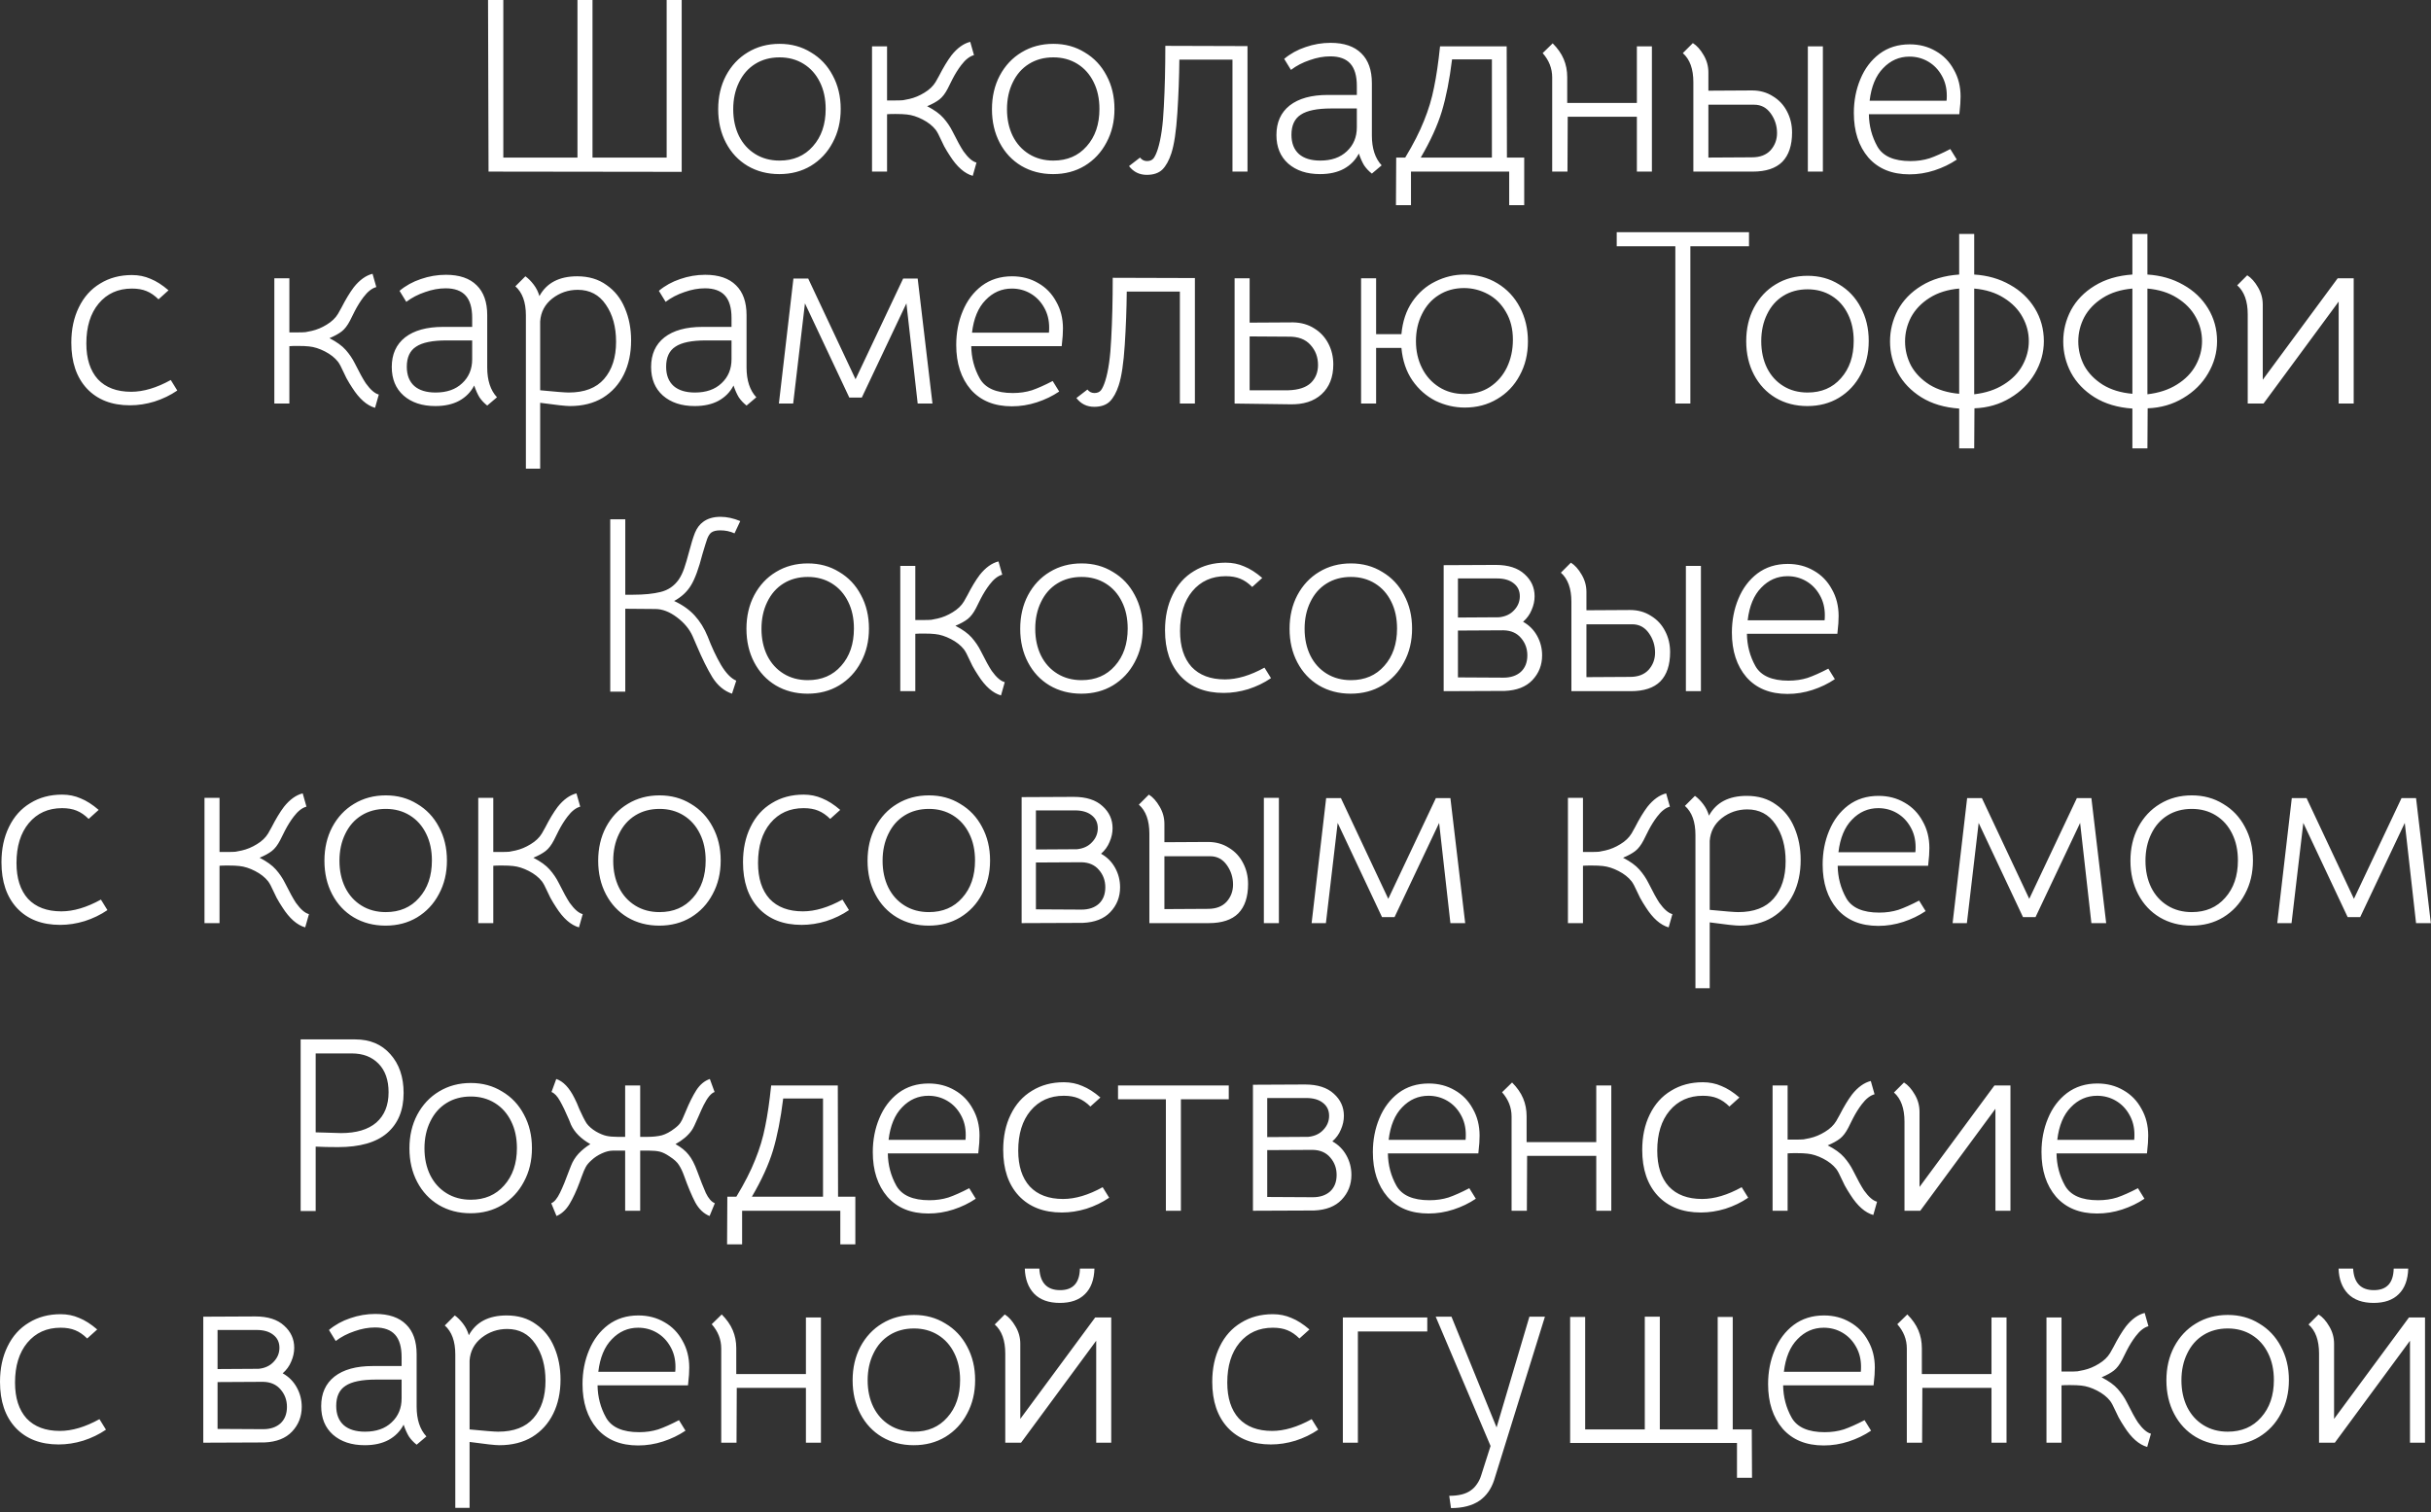 <?xml version="1.0" encoding="UTF-8"?> <svg xmlns="http://www.w3.org/2000/svg" width="262" height="163" viewBox="0 0 262 163" fill="none"><rect x="0" y="0" width="262" height="163" fill="#333333" stroke="none"/><path d="M52.652 18.495L52.598 0H54.245V16.983H62.237V0H63.857V16.983H71.849V0H73.469V18.522L52.652 18.495ZM83.991 18.765C82.713 18.765 81.57 18.468 80.562 17.874C79.572 17.28 78.798 16.452 78.24 15.39C77.682 14.328 77.403 13.122 77.403 11.772C77.403 10.422 77.682 9.216 78.24 8.154C78.816 7.074 79.599 6.237 80.589 5.643C81.597 5.031 82.74 4.725 84.018 4.725C85.278 4.725 86.403 5.031 87.393 5.643C88.401 6.237 89.184 7.065 89.742 8.127C90.318 9.189 90.606 10.395 90.606 11.745C90.606 13.095 90.318 14.301 89.742 15.363C89.184 16.425 88.401 17.262 87.393 17.874C86.403 18.468 85.269 18.765 83.991 18.765ZM84.018 17.307C85.512 17.307 86.709 16.794 87.609 15.768C88.527 14.742 88.986 13.401 88.986 11.745C88.986 10.647 88.779 9.684 88.365 8.856C87.951 8.01 87.366 7.353 86.61 6.885C85.854 6.417 84.99 6.183 84.018 6.183C83.028 6.183 82.155 6.417 81.399 6.885C80.643 7.353 80.058 8.019 79.644 8.883C79.23 9.729 79.023 10.692 79.023 11.772C79.023 12.852 79.23 13.815 79.644 14.661C80.058 15.489 80.643 16.137 81.399 16.605C82.155 17.073 83.028 17.307 84.018 17.307ZM95.602 4.995V10.827C95.764 10.827 96.043 10.827 96.439 10.827C96.835 10.827 97.132 10.818 97.33 10.8C97.546 10.764 97.771 10.719 98.005 10.665C98.563 10.539 99.103 10.314 99.625 9.99C100.165 9.666 100.57 9.279 100.84 8.829L101.218 8.154C101.668 7.272 102.109 6.543 102.541 5.967C103.171 5.175 103.846 4.689 104.566 4.509L104.971 5.94C104.503 6.066 104.044 6.426 103.594 7.02C103.252 7.47 102.937 7.974 102.649 8.532C102.379 9.09 102.208 9.432 102.136 9.558C101.866 10.08 101.569 10.467 101.245 10.719C100.921 10.971 100.48 11.214 99.922 11.448C100.696 11.844 101.281 12.267 101.677 12.717C102.073 13.167 102.397 13.644 102.649 14.148C103.153 15.156 103.549 15.876 103.837 16.308C104.341 17.01 104.809 17.415 105.241 17.523L104.836 18.954C103.954 18.702 103.135 17.982 102.379 16.794C102.163 16.47 101.956 16.128 101.758 15.768C101.578 15.39 101.461 15.147 101.407 15.039C101.191 14.553 101.002 14.202 100.84 13.986C100.498 13.554 100.03 13.185 99.436 12.879C98.842 12.573 98.275 12.393 97.735 12.339C97.447 12.303 97.033 12.285 96.493 12.285C96.079 12.285 95.782 12.294 95.602 12.312V18.495H93.982V4.995H95.602ZM113.496 18.765C112.218 18.765 111.075 18.468 110.067 17.874C109.077 17.28 108.303 16.452 107.745 15.39C107.187 14.328 106.908 13.122 106.908 11.772C106.908 10.422 107.187 9.216 107.745 8.154C108.321 7.074 109.104 6.237 110.094 5.643C111.102 5.031 112.245 4.725 113.523 4.725C114.783 4.725 115.908 5.031 116.898 5.643C117.906 6.237 118.689 7.065 119.247 8.127C119.823 9.189 120.111 10.395 120.111 11.745C120.111 13.095 119.823 14.301 119.247 15.363C118.689 16.425 117.906 17.262 116.898 17.874C115.908 18.468 114.774 18.765 113.496 18.765ZM113.523 17.307C115.017 17.307 116.214 16.794 117.114 15.768C118.032 14.742 118.491 13.401 118.491 11.745C118.491 10.647 118.284 9.684 117.87 8.856C117.456 8.01 116.871 7.353 116.115 6.885C115.359 6.417 114.495 6.183 113.523 6.183C112.533 6.183 111.66 6.417 110.904 6.885C110.148 7.353 109.563 8.019 109.149 8.883C108.735 9.729 108.528 10.692 108.528 11.772C108.528 12.852 108.735 13.815 109.149 14.661C109.563 15.489 110.148 16.137 110.904 16.605C111.66 17.073 112.533 17.307 113.523 17.307ZM123.595 18.846C122.803 18.846 122.164 18.531 121.678 17.901L122.866 16.983C123.064 17.235 123.316 17.361 123.622 17.361C123.928 17.361 124.162 17.262 124.324 17.064C124.486 16.848 124.639 16.515 124.783 16.065C125.125 14.985 125.341 13.464 125.431 11.502C125.539 9.54 125.593 7.353 125.593 4.941L134.449 4.968V18.495H132.829V6.426H127.105C127.087 8.298 127.015 10.215 126.889 12.177C126.763 14.139 126.547 15.588 126.241 16.524C125.989 17.298 125.665 17.883 125.269 18.279C124.873 18.657 124.315 18.846 123.595 18.846ZM147.853 18.711C147.511 18.441 147.232 18.144 147.016 17.82C146.818 17.496 146.629 17.073 146.449 16.551C146.089 17.253 145.549 17.802 144.829 18.198C144.127 18.576 143.272 18.765 142.264 18.765C140.842 18.765 139.699 18.387 138.835 17.631C137.989 16.875 137.566 15.849 137.566 14.553C137.566 13.185 138.043 12.123 138.997 11.367C139.969 10.611 141.337 10.233 143.101 10.233H146.233V9.261C146.233 8.181 145.999 7.38 145.531 6.858C145.063 6.336 144.343 6.075 143.371 6.075C142.651 6.075 141.913 6.21 141.157 6.48C140.401 6.732 139.726 7.083 139.132 7.533L138.403 6.345C139.069 5.787 139.834 5.364 140.698 5.076C141.58 4.77 142.48 4.617 143.398 4.617C144.856 4.617 145.963 4.995 146.719 5.751C147.475 6.489 147.853 7.56 147.853 8.964V14.607C147.853 15.993 148.204 17.064 148.906 17.82L147.853 18.711ZM142.291 17.307C143.497 17.307 144.451 16.974 145.153 16.308C145.873 15.642 146.233 14.778 146.233 13.716V11.691H143.479C141.949 11.691 140.851 11.916 140.185 12.366C139.519 12.798 139.186 13.518 139.186 14.526C139.186 15.426 139.456 16.119 139.996 16.605C140.536 17.073 141.301 17.307 142.291 17.307ZM162.652 22.113V18.495H152.068V22.113H150.448L150.475 16.983H151.447C152.329 15.525 153.004 14.202 153.472 13.014C153.958 11.826 154.318 10.629 154.552 9.423C154.804 8.217 155.02 6.741 155.2 4.995H162.382L162.409 16.983H164.272V22.113H162.652ZM156.496 6.399C156.226 8.595 155.857 10.467 155.389 12.015C154.921 13.545 154.165 15.201 153.121 16.983H160.789V6.399H156.496ZM178.033 18.495H176.413V12.582H168.961L168.934 18.495H167.287V8.343C167.287 7.371 166.945 6.498 166.261 5.724L167.341 4.671C167.881 5.211 168.277 5.778 168.529 6.372C168.781 6.966 168.907 7.614 168.907 8.316V11.097H176.413V4.995H178.033V18.495ZM182.501 8.856C182.501 7.434 182.123 6.39 181.367 5.724L182.447 4.644C182.879 4.914 183.266 5.346 183.608 5.94C183.95 6.516 184.121 7.137 184.121 7.803V9.774L188.819 9.747C189.665 9.747 190.412 9.954 191.06 10.368C191.726 10.764 192.239 11.313 192.599 12.015C192.959 12.699 193.139 13.455 193.139 14.283C193.139 15.669 192.788 16.722 192.086 17.442C191.384 18.144 190.322 18.495 188.9 18.495H182.501V8.856ZM194.84 4.995H196.46V18.495H194.84V4.995ZM188.819 16.956C189.683 16.956 190.349 16.704 190.817 16.2C191.285 15.678 191.519 15.057 191.519 14.337C191.519 13.563 191.294 12.861 190.844 12.231C190.394 11.601 189.8 11.286 189.062 11.286H184.121V16.983L188.819 16.956ZM201.418 12.312C201.436 13.572 201.742 14.733 202.336 15.795C202.93 16.839 204.118 17.361 205.9 17.361C206.638 17.361 207.322 17.262 207.952 17.064C208.582 16.848 209.329 16.515 210.193 16.065L210.895 17.199C210.175 17.685 209.374 18.072 208.492 18.36C207.61 18.648 206.71 18.792 205.792 18.792C203.902 18.792 202.426 18.189 201.364 16.983C200.32 15.759 199.798 14.157 199.798 12.177C199.798 10.863 200.032 9.648 200.5 8.532C200.968 7.398 201.652 6.489 202.552 5.805C203.47 5.121 204.559 4.779 205.819 4.779C206.863 4.779 207.799 5.022 208.627 5.508C209.455 5.976 210.103 6.642 210.571 7.506C211.057 8.352 211.3 9.315 211.3 10.395C211.3 10.683 211.291 10.944 211.273 11.178C211.255 11.394 211.237 11.583 211.219 11.745L211.165 12.312H201.418ZM209.788 10.854C209.806 10.728 209.815 10.548 209.815 10.314C209.815 9.504 209.635 8.784 209.275 8.154C208.915 7.506 208.429 7.002 207.817 6.642C207.205 6.282 206.53 6.102 205.792 6.102C204.694 6.102 203.749 6.516 202.957 7.344C202.165 8.154 201.679 9.324 201.499 10.854H209.788ZM14.004 43.684C12.042 43.684 10.494 43.081 9.36 41.875C8.244 40.669 7.686 39.022 7.686 36.934C7.686 35.494 7.956 34.225 8.496 33.127C9.036 32.011 9.801 31.156 10.791 30.562C11.781 29.95 12.924 29.644 14.22 29.644C14.94 29.644 15.606 29.779 16.218 30.049C16.848 30.301 17.496 30.715 18.162 31.291L17.082 32.263C16.668 31.849 16.236 31.552 15.786 31.372C15.354 31.192 14.832 31.102 14.22 31.102C12.726 31.102 11.529 31.642 10.629 32.722C9.747 33.784 9.306 35.215 9.306 37.015C9.306 38.671 9.72 39.958 10.548 40.876C11.394 41.776 12.591 42.226 14.139 42.226C15.453 42.226 16.875 41.803 18.405 40.957L19.107 42.091C18.369 42.595 17.55 42.991 16.65 43.279C15.768 43.549 14.886 43.684 14.004 43.684ZM31.187 29.995V35.827C31.349 35.827 31.628 35.827 32.024 35.827C32.42 35.827 32.717 35.818 32.915 35.8C33.131 35.764 33.356 35.719 33.59 35.665C34.148 35.539 34.688 35.314 35.21 34.99C35.75 34.666 36.155 34.279 36.425 33.829L36.803 33.154C37.253 32.272 37.694 31.543 38.126 30.967C38.756 30.175 39.431 29.689 40.151 29.509L40.556 30.94C40.088 31.066 39.629 31.426 39.179 32.02C38.837 32.47 38.522 32.974 38.234 33.532C37.964 34.09 37.793 34.432 37.721 34.558C37.451 35.08 37.154 35.467 36.83 35.719C36.506 35.971 36.065 36.214 35.507 36.448C36.281 36.844 36.866 37.267 37.262 37.717C37.658 38.167 37.982 38.644 38.234 39.148C38.738 40.156 39.134 40.876 39.422 41.308C39.926 42.01 40.394 42.415 40.826 42.523L40.421 43.954C39.539 43.702 38.72 42.982 37.964 41.794C37.748 41.47 37.541 41.128 37.343 40.768C37.163 40.39 37.046 40.147 36.992 40.039C36.776 39.553 36.587 39.202 36.425 38.986C36.083 38.554 35.615 38.185 35.021 37.879C34.427 37.573 33.86 37.393 33.32 37.339C33.032 37.303 32.618 37.285 32.078 37.285C31.664 37.285 31.367 37.294 31.187 37.312V43.495H29.567V29.995H31.187ZM52.51 43.711C52.167 43.441 51.889 43.144 51.672 42.82C51.474 42.496 51.285 42.073 51.105 41.551C50.745 42.253 50.206 42.802 49.486 43.198C48.783 43.576 47.928 43.765 46.92 43.765C45.498 43.765 44.355 43.387 43.492 42.631C42.645 41.875 42.222 40.849 42.222 39.553C42.222 38.185 42.7 37.123 43.654 36.367C44.626 35.611 45.993 35.233 47.758 35.233H50.889V34.261C50.889 33.181 50.656 32.38 50.188 31.858C49.719 31.336 48.999 31.075 48.028 31.075C47.307 31.075 46.569 31.21 45.813 31.48C45.057 31.732 44.383 32.083 43.788 32.533L43.059 31.345C43.725 30.787 44.49 30.364 45.355 30.076C46.236 29.77 47.136 29.617 48.054 29.617C49.513 29.617 50.62 29.995 51.376 30.751C52.132 31.489 52.51 32.56 52.51 33.964V39.607C52.51 40.993 52.861 42.064 53.562 42.82L52.51 43.711ZM46.947 42.307C48.154 42.307 49.108 41.974 49.809 41.308C50.529 40.642 50.889 39.778 50.889 38.716V36.691H48.136C46.605 36.691 45.508 36.916 44.842 37.366C44.175 37.798 43.843 38.518 43.843 39.526C43.843 40.426 44.112 41.119 44.653 41.605C45.193 42.073 45.958 42.307 46.947 42.307ZM62.212 29.779C63.454 29.779 64.507 30.094 65.371 30.724C66.253 31.336 66.91 32.164 67.342 33.208C67.792 34.252 68.017 35.413 68.017 36.691C68.017 38.077 67.756 39.301 67.234 40.363C66.712 41.425 65.956 42.262 64.966 42.874C63.976 43.468 62.797 43.765 61.429 43.765C60.979 43.765 59.908 43.648 58.216 43.414V50.515H56.677V33.991C56.677 32.569 56.299 31.525 55.543 30.859L56.623 29.779C56.929 29.995 57.226 30.292 57.514 30.67C57.802 31.048 58.009 31.462 58.135 31.912C58.909 30.49 60.268 29.779 62.212 29.779ZM61.294 42.307C62.986 42.307 64.255 41.821 65.101 40.849C65.965 39.859 66.397 38.518 66.397 36.826C66.397 35.224 66.028 33.892 65.29 32.83C64.57 31.768 63.562 31.237 62.266 31.237C61.24 31.237 60.322 31.552 59.512 32.182C58.72 32.812 58.288 33.631 58.216 34.639V42.064C59.872 42.226 60.898 42.307 61.294 42.307ZM80.459 43.711C80.117 43.441 79.838 43.144 79.622 42.82C79.424 42.496 79.235 42.073 79.055 41.551C78.695 42.253 78.155 42.802 77.435 43.198C76.733 43.576 75.878 43.765 74.87 43.765C73.448 43.765 72.305 43.387 71.441 42.631C70.595 41.875 70.172 40.849 70.172 39.553C70.172 38.185 70.649 37.123 71.603 36.367C72.575 35.611 73.943 35.233 75.707 35.233H78.839V34.261C78.839 33.181 78.605 32.38 78.137 31.858C77.669 31.336 76.949 31.075 75.977 31.075C75.257 31.075 74.519 31.21 73.763 31.48C73.007 31.732 72.332 32.083 71.738 32.533L71.009 31.345C71.675 30.787 72.44 30.364 73.304 30.076C74.186 29.77 75.086 29.617 76.004 29.617C77.462 29.617 78.569 29.995 79.325 30.751C80.081 31.489 80.459 32.56 80.459 33.964V39.607C80.459 40.993 80.81 42.064 81.512 42.82L80.459 43.711ZM74.897 42.307C76.103 42.307 77.057 41.974 77.759 41.308C78.479 40.642 78.839 39.778 78.839 38.716V36.691H76.085C74.555 36.691 73.457 36.916 72.791 37.366C72.125 37.798 71.792 38.518 71.792 39.526C71.792 40.426 72.062 41.119 72.602 41.605C73.142 42.073 73.907 42.307 74.897 42.307ZM85.511 30.022H87.104L92.207 40.876L97.337 30.022H98.903L100.496 43.495H98.903L97.688 32.695L92.882 42.847H91.532L86.753 32.695L85.484 43.495H83.945L85.511 30.022ZM104.677 37.312C104.695 38.572 105.001 39.733 105.595 40.795C106.189 41.839 107.377 42.361 109.159 42.361C109.897 42.361 110.581 42.262 111.211 42.064C111.841 41.848 112.588 41.515 113.452 41.065L114.154 42.199C113.434 42.685 112.633 43.072 111.751 43.36C110.869 43.648 109.969 43.792 109.051 43.792C107.161 43.792 105.685 43.189 104.623 41.983C103.579 40.759 103.057 39.157 103.057 37.177C103.057 35.863 103.291 34.648 103.759 33.532C104.227 32.398 104.911 31.489 105.811 30.805C106.729 30.121 107.818 29.779 109.078 29.779C110.122 29.779 111.058 30.022 111.886 30.508C112.714 30.976 113.362 31.642 113.83 32.506C114.316 33.352 114.559 34.315 114.559 35.395C114.559 35.683 114.55 35.944 114.532 36.178C114.514 36.394 114.496 36.583 114.478 36.745L114.424 37.312H104.677ZM113.047 35.854C113.065 35.728 113.074 35.548 113.074 35.314C113.074 34.504 112.894 33.784 112.534 33.154C112.174 32.506 111.688 32.002 111.076 31.642C110.464 31.282 109.789 31.102 109.051 31.102C107.953 31.102 107.008 31.516 106.216 32.344C105.424 33.154 104.938 34.324 104.758 35.854H113.047ZM117.926 43.846C117.134 43.846 116.495 43.531 116.009 42.901L117.197 41.983C117.395 42.235 117.647 42.361 117.953 42.361C118.259 42.361 118.493 42.262 118.655 42.064C118.817 41.848 118.97 41.515 119.114 41.065C119.456 39.985 119.672 38.464 119.762 36.502C119.87 34.54 119.924 32.353 119.924 29.941L128.78 29.968V43.495H127.16V31.426H121.436C121.418 33.298 121.346 35.215 121.22 37.177C121.094 39.139 120.878 40.588 120.572 41.524C120.32 42.298 119.996 42.883 119.6 43.279C119.204 43.657 118.646 43.846 117.926 43.846ZM134.678 29.995V34.774L139.376 34.747C140.24 34.765 140.996 34.981 141.644 35.395C142.292 35.791 142.796 36.331 143.156 37.015C143.516 37.699 143.696 38.455 143.696 39.283C143.696 40.651 143.273 41.722 142.427 42.496C141.599 43.252 140.465 43.612 139.025 43.576L133.058 43.495V29.995H134.678ZM138.863 42.064C139.943 42.028 140.744 41.767 141.266 41.281C141.788 40.777 142.049 40.129 142.049 39.337C142.049 38.491 141.779 37.771 141.239 37.177C140.699 36.565 139.907 36.268 138.863 36.286L134.678 36.259V42.064H138.863ZM157.868 43.927C156.77 43.927 155.717 43.684 154.709 43.198C153.719 42.694 152.891 41.965 152.225 41.011C151.559 40.039 151.163 38.869 151.037 37.501H148.31V43.495H146.69V29.995H148.31V36.016H151.037C151.163 34.648 151.55 33.487 152.198 32.533C152.864 31.561 153.692 30.832 154.682 30.346C155.69 29.842 156.743 29.59 157.841 29.59C159.155 29.59 160.334 29.905 161.378 30.535C162.422 31.165 163.232 32.029 163.808 33.127C164.384 34.225 164.672 35.449 164.672 36.799C164.672 38.167 164.375 39.391 163.781 40.471C163.205 41.551 162.395 42.397 161.351 43.009C160.325 43.621 159.164 43.927 157.868 43.927ZM157.841 42.469C158.885 42.469 159.794 42.217 160.568 41.713C161.36 41.191 161.972 40.489 162.404 39.607C162.836 38.707 163.052 37.708 163.052 36.61C163.052 35.458 162.8 34.459 162.296 33.613C161.81 32.767 161.162 32.128 160.352 31.696C159.542 31.264 158.687 31.048 157.787 31.048C156.761 31.048 155.852 31.3 155.06 31.804C154.286 32.29 153.683 32.974 153.251 33.856C152.819 34.72 152.603 35.692 152.603 36.772C152.603 37.834 152.819 38.797 153.251 39.661C153.683 40.525 154.295 41.209 155.087 41.713C155.879 42.217 156.797 42.469 157.841 42.469ZM180.559 26.539H174.241V25.027H188.497V26.539H182.179V43.495H180.559V26.539ZM194.786 43.765C193.508 43.765 192.365 43.468 191.357 42.874C190.367 42.28 189.593 41.452 189.035 40.39C188.477 39.328 188.198 38.122 188.198 36.772C188.198 35.422 188.477 34.216 189.035 33.154C189.611 32.074 190.394 31.237 191.384 30.643C192.392 30.031 193.535 29.725 194.813 29.725C196.073 29.725 197.198 30.031 198.188 30.643C199.196 31.237 199.979 32.065 200.537 33.127C201.113 34.189 201.401 35.395 201.401 36.745C201.401 38.095 201.113 39.301 200.537 40.363C199.979 41.425 199.196 42.262 198.188 42.874C197.198 43.468 196.064 43.765 194.786 43.765ZM194.813 42.307C196.307 42.307 197.504 41.794 198.404 40.768C199.322 39.742 199.781 38.401 199.781 36.745C199.781 35.647 199.574 34.684 199.16 33.856C198.746 33.01 198.161 32.353 197.405 31.885C196.649 31.417 195.785 31.183 194.813 31.183C193.823 31.183 192.95 31.417 192.194 31.885C191.438 32.353 190.853 33.019 190.439 33.883C190.025 34.729 189.818 35.692 189.818 36.772C189.818 37.852 190.025 38.815 190.439 39.661C190.853 40.489 191.438 41.137 192.194 41.605C192.95 42.073 193.823 42.307 194.813 42.307ZM211.149 44.035C209.565 43.927 208.206 43.522 207.072 42.82C205.956 42.118 205.11 41.236 204.534 40.174C203.976 39.112 203.697 37.987 203.697 36.799C203.697 35.611 203.976 34.486 204.534 33.424C205.11 32.362 205.956 31.489 207.072 30.805C208.206 30.103 209.565 29.698 211.149 29.59V25.216H212.769V29.59C214.209 29.68 215.496 30.049 216.63 30.697C217.764 31.327 218.655 32.173 219.303 33.235C219.951 34.297 220.275 35.476 220.275 36.772C220.275 37.996 219.951 39.157 219.303 40.255C218.673 41.335 217.782 42.217 216.63 42.901C215.496 43.585 214.218 43.954 212.796 44.008L212.769 48.328H211.149V44.035ZM211.149 31.102C209.907 31.21 208.845 31.543 207.963 32.101C207.081 32.659 206.415 33.352 205.965 34.18C205.533 35.008 205.317 35.881 205.317 36.799C205.317 37.717 205.533 38.59 205.965 39.418C206.415 40.228 207.081 40.912 207.963 41.47C208.845 42.01 209.907 42.334 211.149 42.442V31.102ZM212.769 42.496C214.011 42.352 215.073 42.001 215.955 41.443C216.855 40.885 217.53 40.192 217.98 39.364C218.43 38.536 218.655 37.672 218.655 36.772C218.655 35.854 218.43 34.99 217.98 34.18C217.53 33.352 216.855 32.659 215.955 32.101C215.073 31.543 214.011 31.21 212.769 31.102V42.496ZM229.817 44.035C228.233 43.927 226.874 43.522 225.74 42.82C224.624 42.118 223.778 41.236 223.202 40.174C222.644 39.112 222.365 37.987 222.365 36.799C222.365 35.611 222.644 34.486 223.202 33.424C223.778 32.362 224.624 31.489 225.74 30.805C226.874 30.103 228.233 29.698 229.817 29.59V25.216H231.437V29.59C232.877 29.68 234.164 30.049 235.298 30.697C236.432 31.327 237.323 32.173 237.971 33.235C238.619 34.297 238.943 35.476 238.943 36.772C238.943 37.996 238.619 39.157 237.971 40.255C237.341 41.335 236.45 42.217 235.298 42.901C234.164 43.585 232.886 43.954 231.464 44.008L231.437 48.328H229.817V44.035ZM229.817 31.102C228.575 31.21 227.513 31.543 226.631 32.101C225.749 32.659 225.083 33.352 224.633 34.18C224.201 35.008 223.985 35.881 223.985 36.799C223.985 37.717 224.201 38.59 224.633 39.418C225.083 40.228 225.749 40.912 226.631 41.47C227.513 42.01 228.575 42.334 229.817 42.442V31.102ZM231.437 42.496C232.679 42.352 233.741 42.001 234.623 41.443C235.523 40.885 236.198 40.192 236.648 39.364C237.098 38.536 237.323 37.672 237.323 36.772C237.323 35.854 237.098 34.99 236.648 34.18C236.198 33.352 235.523 32.659 234.623 32.101C233.741 31.543 232.679 31.21 231.437 31.102V42.496ZM251.941 29.995H253.669V43.495H252.049V32.506L243.949 43.495H242.248V33.883C242.248 32.461 241.87 31.417 241.114 30.751L242.194 29.671C242.626 29.941 243.013 30.373 243.355 30.967C243.697 31.543 243.868 32.164 243.868 32.83V40.93L251.941 29.995ZM67.389 55.973V64.1H68.226C69.414 64.1 70.404 64.001 71.196 63.803C72.006 63.605 72.654 63.164 73.14 62.48C73.374 62.138 73.572 61.733 73.734 61.265C73.896 60.797 74.067 60.221 74.247 59.537C74.481 58.637 74.697 57.935 74.895 57.431C75.111 56.909 75.408 56.513 75.786 56.243C76.272 55.883 76.893 55.703 77.649 55.703C78.333 55.703 79.044 55.856 79.782 56.162L79.161 57.485C78.693 57.269 78.18 57.161 77.622 57.161C77.19 57.161 76.866 57.242 76.65 57.404C76.488 57.53 76.344 57.755 76.218 58.079C76.11 58.385 75.939 58.934 75.705 59.726C75.309 61.274 74.895 62.399 74.463 63.101C74.049 63.785 73.446 64.343 72.654 64.775C73.554 65.189 74.292 65.711 74.868 66.341C75.444 66.971 75.912 67.727 76.272 68.609C76.704 69.743 77.181 70.76 77.703 71.66C78.243 72.56 78.792 73.127 79.35 73.361L78.891 74.765C78.045 74.477 77.343 73.892 76.785 73.01C76.245 72.128 75.678 70.985 75.084 69.581L74.652 68.582C74.31 67.808 73.743 67.124 72.951 66.53C72.159 65.936 71.385 65.639 70.629 65.639L67.389 65.612V74.549H65.769V55.973H67.389ZM87.036 74.765C85.758 74.765 84.615 74.468 83.607 73.874C82.617 73.28 81.843 72.452 81.285 71.39C80.727 70.328 80.448 69.122 80.448 67.772C80.448 66.422 80.727 65.216 81.285 64.154C81.861 63.074 82.644 62.237 83.634 61.643C84.642 61.031 85.785 60.725 87.063 60.725C88.323 60.725 89.448 61.031 90.438 61.643C91.446 62.237 92.229 63.065 92.787 64.127C93.363 65.189 93.651 66.395 93.651 67.745C93.651 69.095 93.363 70.301 92.787 71.363C92.229 72.425 91.446 73.262 90.438 73.874C89.448 74.468 88.314 74.765 87.036 74.765ZM87.063 73.307C88.557 73.307 89.754 72.794 90.654 71.768C91.572 70.742 92.031 69.401 92.031 67.745C92.031 66.647 91.824 65.684 91.41 64.856C90.996 64.01 90.411 63.353 89.655 62.885C88.899 62.417 88.035 62.183 87.063 62.183C86.073 62.183 85.2 62.417 84.444 62.885C83.688 63.353 83.103 64.019 82.689 64.883C82.275 65.729 82.068 66.692 82.068 67.772C82.068 68.852 82.275 69.815 82.689 70.661C83.103 71.489 83.688 72.137 84.444 72.605C85.2 73.073 86.073 73.307 87.063 73.307ZM98.647 60.995V66.827C98.809 66.827 99.088 66.827 99.484 66.827C99.88 66.827 100.178 66.818 100.376 66.8C100.592 66.764 100.817 66.719 101.051 66.665C101.609 66.539 102.149 66.314 102.671 65.99C103.211 65.666 103.616 65.279 103.886 64.829L104.264 64.154C104.714 63.272 105.155 62.543 105.587 61.967C106.217 61.175 106.892 60.689 107.612 60.509L108.017 61.94C107.549 62.066 107.09 62.426 106.64 63.02C106.298 63.47 105.983 63.974 105.695 64.532C105.425 65.09 105.254 65.432 105.182 65.558C104.912 66.08 104.615 66.467 104.291 66.719C103.967 66.971 103.526 67.214 102.968 67.448C103.742 67.844 104.327 68.267 104.723 68.717C105.119 69.167 105.443 69.644 105.695 70.148C106.199 71.156 106.595 71.876 106.883 72.308C107.387 73.01 107.855 73.415 108.287 73.523L107.882 74.954C107 74.702 106.181 73.982 105.425 72.794C105.209 72.47 105.002 72.128 104.804 71.768C104.624 71.39 104.507 71.147 104.453 71.039C104.237 70.553 104.048 70.202 103.886 69.986C103.544 69.554 103.076 69.185 102.482 68.879C101.888 68.573 101.321 68.393 100.781 68.339C100.493 68.303 100.079 68.285 99.538 68.285C99.124 68.285 98.828 68.294 98.647 68.312V74.495H97.028V60.995H98.647ZM116.541 74.765C115.263 74.765 114.12 74.468 113.112 73.874C112.122 73.28 111.348 72.452 110.79 71.39C110.232 70.328 109.953 69.122 109.953 67.772C109.953 66.422 110.232 65.216 110.79 64.154C111.366 63.074 112.149 62.237 113.139 61.643C114.147 61.031 115.29 60.725 116.568 60.725C117.828 60.725 118.953 61.031 119.943 61.643C120.951 62.237 121.734 63.065 122.292 64.127C122.868 65.189 123.156 66.395 123.156 67.745C123.156 69.095 122.868 70.301 122.292 71.363C121.734 72.425 120.951 73.262 119.943 73.874C118.953 74.468 117.819 74.765 116.541 74.765ZM116.568 73.307C118.062 73.307 119.259 72.794 120.159 71.768C121.077 70.742 121.536 69.401 121.536 67.745C121.536 66.647 121.329 65.684 120.915 64.856C120.501 64.01 119.916 63.353 119.16 62.885C118.404 62.417 117.54 62.183 116.568 62.183C115.578 62.183 114.705 62.417 113.949 62.885C113.193 63.353 112.608 64.019 112.194 64.883C111.78 65.729 111.573 66.692 111.573 67.772C111.573 68.852 111.78 69.815 112.194 70.661C112.608 71.489 113.193 72.137 113.949 72.605C114.705 73.073 115.578 73.307 116.568 73.307ZM131.878 74.684C129.916 74.684 128.368 74.081 127.234 72.875C126.118 71.669 125.56 70.022 125.56 67.934C125.56 66.494 125.83 65.225 126.37 64.127C126.91 63.011 127.675 62.156 128.665 61.562C129.655 60.95 130.798 60.644 132.094 60.644C132.814 60.644 133.48 60.779 134.092 61.049C134.722 61.301 135.37 61.715 136.036 62.291L134.956 63.263C134.542 62.849 134.11 62.552 133.66 62.372C133.228 62.192 132.706 62.102 132.094 62.102C130.6 62.102 129.403 62.642 128.503 63.722C127.621 64.784 127.18 66.215 127.18 68.015C127.18 69.671 127.594 70.958 128.422 71.876C129.268 72.776 130.465 73.226 132.013 73.226C133.327 73.226 134.749 72.803 136.279 71.957L136.981 73.091C136.243 73.595 135.424 73.991 134.524 74.279C133.642 74.549 132.76 74.684 131.878 74.684ZM145.571 74.765C144.293 74.765 143.15 74.468 142.142 73.874C141.152 73.28 140.378 72.452 139.82 71.39C139.262 70.328 138.983 69.122 138.983 67.772C138.983 66.422 139.262 65.216 139.82 64.154C140.396 63.074 141.179 62.237 142.169 61.643C143.177 61.031 144.32 60.725 145.598 60.725C146.858 60.725 147.983 61.031 148.973 61.643C149.981 62.237 150.764 63.065 151.322 64.127C151.898 65.189 152.186 66.395 152.186 67.745C152.186 69.095 151.898 70.301 151.322 71.363C150.764 72.425 149.981 73.262 148.973 73.874C147.983 74.468 146.849 74.765 145.571 74.765ZM145.598 73.307C147.092 73.307 148.289 72.794 149.189 71.768C150.107 70.742 150.566 69.401 150.566 67.745C150.566 66.647 150.359 65.684 149.945 64.856C149.531 64.01 148.946 63.353 148.19 62.885C147.434 62.417 146.57 62.183 145.598 62.183C144.608 62.183 143.735 62.417 142.979 62.885C142.223 63.353 141.638 64.019 141.224 64.883C140.81 65.729 140.603 66.692 140.603 67.772C140.603 68.852 140.81 69.815 141.224 70.661C141.638 71.489 142.223 72.137 142.979 72.605C143.735 73.073 144.608 73.307 145.598 73.307ZM161.206 60.887C162.556 60.887 163.591 61.22 164.311 61.886C165.031 62.534 165.391 63.326 165.391 64.262C165.391 64.766 165.283 65.261 165.067 65.747C164.869 66.233 164.563 66.656 164.149 67.016C164.797 67.376 165.301 67.88 165.661 68.528C166.021 69.176 166.201 69.878 166.201 70.634C166.201 71.678 165.85 72.569 165.148 73.307C164.464 74.027 163.474 74.414 162.178 74.468L155.59 74.495V60.914L161.206 60.887ZM161.557 66.53C162.241 66.458 162.781 66.206 163.177 65.774C163.591 65.342 163.798 64.838 163.798 64.262C163.798 63.668 163.573 63.2 163.123 62.858C162.691 62.516 162.097 62.345 161.341 62.345H157.129V66.557L161.557 66.53ZM162.043 73.037C162.817 73.037 163.438 72.83 163.906 72.416C164.374 71.984 164.608 71.39 164.608 70.634C164.608 69.914 164.383 69.293 163.933 68.771C163.483 68.231 162.853 67.952 162.043 67.934L157.129 67.961V73.01L162.043 73.037ZM169.357 64.856C169.357 63.434 168.979 62.39 168.223 61.724L169.303 60.644C169.735 60.914 170.122 61.346 170.464 61.94C170.806 62.516 170.977 63.137 170.977 63.803V65.774L175.675 65.747C176.521 65.747 177.268 65.954 177.916 66.368C178.582 66.764 179.095 67.313 179.455 68.015C179.815 68.699 179.995 69.455 179.995 70.283C179.995 71.669 179.644 72.722 178.942 73.442C178.24 74.144 177.178 74.495 175.756 74.495H169.357V64.856ZM181.696 60.995H183.316V74.495H181.696V60.995ZM175.675 72.956C176.539 72.956 177.205 72.704 177.673 72.2C178.141 71.678 178.375 71.057 178.375 70.337C178.375 69.563 178.15 68.861 177.7 68.231C177.25 67.601 176.656 67.286 175.918 67.286H170.977V72.983L175.675 72.956ZM188.274 68.312C188.292 69.572 188.598 70.733 189.192 71.795C189.786 72.839 190.974 73.361 192.756 73.361C193.494 73.361 194.178 73.262 194.808 73.064C195.438 72.848 196.185 72.515 197.049 72.065L197.751 73.199C197.031 73.685 196.23 74.072 195.348 74.36C194.466 74.648 193.566 74.792 192.648 74.792C190.758 74.792 189.282 74.189 188.22 72.983C187.176 71.759 186.654 70.157 186.654 68.177C186.654 66.863 186.888 65.648 187.356 64.532C187.824 63.398 188.508 62.489 189.408 61.805C190.326 61.121 191.415 60.779 192.675 60.779C193.719 60.779 194.655 61.022 195.483 61.508C196.311 61.976 196.959 62.642 197.427 63.506C197.913 64.352 198.156 65.315 198.156 66.395C198.156 66.683 198.147 66.944 198.129 67.178C198.111 67.394 198.093 67.583 198.075 67.745L198.021 68.312H188.274ZM196.644 66.854C196.662 66.728 196.671 66.548 196.671 66.314C196.671 65.504 196.491 64.784 196.131 64.154C195.771 63.506 195.285 63.002 194.673 62.642C194.061 62.282 193.386 62.102 192.648 62.102C191.55 62.102 190.605 62.516 189.813 63.344C189.021 64.154 188.535 65.324 188.355 66.854H196.644ZM6.476 99.684C4.514 99.684 2.966 99.081 1.832 97.875C0.716 96.669 0.158 95.022 0.158 92.934C0.158 91.494 0.428 90.225 0.968 89.127C1.508 88.011 2.273 87.156 3.263 86.562C4.253 85.95 5.396 85.644 6.692 85.644C7.412 85.644 8.078 85.779 8.69 86.049C9.32 86.301 9.968 86.715 10.634 87.291L9.554 88.263C9.14 87.849 8.708 87.552 8.258 87.372C7.826 87.192 7.304 87.102 6.692 87.102C5.198 87.102 4.001 87.642 3.101 88.722C2.219 89.784 1.778 91.215 1.778 93.015C1.778 94.671 2.192 95.958 3.02 96.876C3.866 97.776 5.063 98.226 6.611 98.226C7.925 98.226 9.347 97.803 10.877 96.957L11.579 98.091C10.841 98.595 10.022 98.991 9.122 99.279C8.24 99.549 7.358 99.684 6.476 99.684ZM23.659 85.995V91.827C23.821 91.827 24.1 91.827 24.496 91.827C24.892 91.827 25.189 91.818 25.387 91.8C25.603 91.764 25.828 91.719 26.062 91.665C26.62 91.539 27.16 91.314 27.682 90.99C28.222 90.666 28.627 90.279 28.897 89.829L29.275 89.154C29.725 88.272 30.166 87.543 30.598 86.967C31.228 86.175 31.903 85.689 32.623 85.509L33.028 86.94C32.56 87.066 32.101 87.426 31.651 88.02C31.309 88.47 30.994 88.974 30.706 89.532C30.436 90.09 30.265 90.432 30.193 90.558C29.923 91.08 29.626 91.467 29.302 91.719C28.978 91.971 28.537 92.214 27.979 92.448C28.753 92.844 29.338 93.267 29.734 93.717C30.13 94.167 30.454 94.644 30.706 95.148C31.21 96.156 31.606 96.876 31.894 97.308C32.398 98.01 32.866 98.415 33.298 98.523L32.893 99.954C32.011 99.702 31.192 98.982 30.436 97.794C30.22 97.47 30.013 97.128 29.815 96.768C29.635 96.39 29.518 96.147 29.464 96.039C29.248 95.553 29.059 95.202 28.897 94.986C28.555 94.554 28.087 94.185 27.493 93.879C26.899 93.573 26.332 93.393 25.792 93.339C25.504 93.303 25.09 93.285 24.55 93.285C24.136 93.285 23.839 93.294 23.659 93.312V99.495H22.039V85.995H23.659ZM41.553 99.765C40.275 99.765 39.132 99.468 38.124 98.874C37.134 98.28 36.36 97.452 35.802 96.39C35.244 95.328 34.965 94.122 34.965 92.772C34.965 91.422 35.244 90.216 35.802 89.154C36.378 88.074 37.161 87.237 38.151 86.643C39.159 86.031 40.302 85.725 41.58 85.725C42.84 85.725 43.965 86.031 44.955 86.643C45.963 87.237 46.746 88.065 47.304 89.127C47.88 90.189 48.168 91.395 48.168 92.745C48.168 94.095 47.88 95.301 47.304 96.363C46.746 97.425 45.963 98.262 44.955 98.874C43.965 99.468 42.831 99.765 41.553 99.765ZM41.58 98.307C43.074 98.307 44.271 97.794 45.171 96.768C46.089 95.742 46.548 94.401 46.548 92.745C46.548 91.647 46.341 90.684 45.927 89.856C45.513 89.01 44.928 88.353 44.172 87.885C43.416 87.417 42.552 87.183 41.58 87.183C40.59 87.183 39.717 87.417 38.961 87.885C38.205 88.353 37.62 89.019 37.206 89.883C36.792 90.729 36.585 91.692 36.585 92.772C36.585 93.852 36.792 94.815 37.206 95.661C37.62 96.489 38.205 97.137 38.961 97.605C39.717 98.073 40.59 98.307 41.58 98.307ZM53.164 85.995V91.827C53.326 91.827 53.605 91.827 54.001 91.827C54.397 91.827 54.694 91.818 54.892 91.8C55.108 91.764 55.333 91.719 55.567 91.665C56.125 91.539 56.665 91.314 57.187 90.99C57.727 90.666 58.132 90.279 58.402 89.829L58.78 89.154C59.23 88.272 59.671 87.543 60.103 86.967C60.733 86.175 61.408 85.689 62.128 85.509L62.533 86.94C62.065 87.066 61.606 87.426 61.156 88.02C60.814 88.47 60.499 88.974 60.211 89.532C59.941 90.09 59.77 90.432 59.698 90.558C59.428 91.08 59.131 91.467 58.807 91.719C58.483 91.971 58.042 92.214 57.484 92.448C58.258 92.844 58.843 93.267 59.239 93.717C59.635 94.167 59.959 94.644 60.211 95.148C60.715 96.156 61.111 96.876 61.399 97.308C61.903 98.01 62.371 98.415 62.803 98.523L62.398 99.954C61.516 99.702 60.697 98.982 59.941 97.794C59.725 97.47 59.518 97.128 59.32 96.768C59.14 96.39 59.023 96.147 58.969 96.039C58.753 95.553 58.564 95.202 58.402 94.986C58.06 94.554 57.592 94.185 56.998 93.879C56.404 93.573 55.837 93.393 55.297 93.339C55.009 93.303 54.595 93.285 54.055 93.285C53.641 93.285 53.344 93.294 53.164 93.312V99.495H51.544V85.995H53.164ZM71.058 99.765C69.779 99.765 68.636 99.468 67.629 98.874C66.638 98.28 65.865 97.452 65.306 96.39C64.749 95.328 64.469 94.122 64.469 92.772C64.469 91.422 64.749 90.216 65.306 89.154C65.882 88.074 66.665 87.237 67.656 86.643C68.663 86.031 69.806 85.725 71.085 85.725C72.344 85.725 73.469 86.031 74.46 86.643C75.468 87.237 76.251 88.065 76.808 89.127C77.385 90.189 77.672 91.395 77.672 92.745C77.672 94.095 77.385 95.301 76.808 96.363C76.251 97.425 75.468 98.262 74.46 98.874C73.469 99.468 72.335 99.765 71.058 99.765ZM71.085 98.307C72.579 98.307 73.775 97.794 74.675 96.768C75.594 95.742 76.052 94.401 76.052 92.745C76.052 91.647 75.846 90.684 75.431 89.856C75.017 89.01 74.433 88.353 73.677 87.885C72.921 87.417 72.056 87.183 71.085 87.183C70.094 87.183 69.222 87.417 68.466 87.885C67.71 88.353 67.124 89.019 66.71 89.883C66.296 90.729 66.09 91.692 66.09 92.772C66.09 93.852 66.296 94.815 66.71 95.661C67.124 96.489 67.71 97.137 68.466 97.605C69.222 98.073 70.094 98.307 71.085 98.307ZM86.395 99.684C84.433 99.684 82.885 99.081 81.751 97.875C80.635 96.669 80.077 95.022 80.077 92.934C80.077 91.494 80.347 90.225 80.887 89.127C81.427 88.011 82.192 87.156 83.182 86.562C84.172 85.95 85.315 85.644 86.611 85.644C87.331 85.644 87.997 85.779 88.609 86.049C89.239 86.301 89.887 86.715 90.553 87.291L89.473 88.263C89.059 87.849 88.627 87.552 88.177 87.372C87.745 87.192 87.223 87.102 86.611 87.102C85.117 87.102 83.92 87.642 83.02 88.722C82.138 89.784 81.697 91.215 81.697 93.015C81.697 94.671 82.111 95.958 82.939 96.876C83.785 97.776 84.982 98.226 86.53 98.226C87.844 98.226 89.266 97.803 90.796 96.957L91.498 98.091C90.76 98.595 89.941 98.991 89.041 99.279C88.159 99.549 87.277 99.684 86.395 99.684ZM100.088 99.765C98.81 99.765 97.667 99.468 96.659 98.874C95.669 98.28 94.895 97.452 94.337 96.39C93.779 95.328 93.5 94.122 93.5 92.772C93.5 91.422 93.779 90.216 94.337 89.154C94.913 88.074 95.696 87.237 96.686 86.643C97.694 86.031 98.837 85.725 100.115 85.725C101.375 85.725 102.5 86.031 103.49 86.643C104.498 87.237 105.281 88.065 105.839 89.127C106.415 90.189 106.703 91.395 106.703 92.745C106.703 94.095 106.415 95.301 105.839 96.363C105.281 97.425 104.498 98.262 103.49 98.874C102.5 99.468 101.366 99.765 100.088 99.765ZM100.115 98.307C101.609 98.307 102.806 97.794 103.706 96.768C104.624 95.742 105.083 94.401 105.083 92.745C105.083 91.647 104.876 90.684 104.462 89.856C104.048 89.01 103.463 88.353 102.707 87.885C101.951 87.417 101.087 87.183 100.115 87.183C99.125 87.183 98.252 87.417 97.496 87.885C96.74 88.353 96.155 89.019 95.741 89.883C95.327 90.729 95.12 91.692 95.12 92.772C95.12 93.852 95.327 94.815 95.741 95.661C96.155 96.489 96.74 97.137 97.496 97.605C98.252 98.073 99.125 98.307 100.115 98.307ZM115.722 85.887C117.072 85.887 118.107 86.22 118.827 86.886C119.547 87.534 119.907 88.326 119.907 89.262C119.907 89.766 119.799 90.261 119.583 90.747C119.385 91.233 119.079 91.656 118.665 92.016C119.313 92.376 119.817 92.88 120.177 93.528C120.537 94.176 120.717 94.878 120.717 95.634C120.717 96.678 120.366 97.569 119.664 98.307C118.98 99.027 117.99 99.414 116.694 99.468L110.106 99.495V85.914L115.722 85.887ZM116.073 91.53C116.757 91.458 117.297 91.206 117.693 90.774C118.107 90.342 118.314 89.838 118.314 89.262C118.314 88.668 118.089 88.2 117.639 87.858C117.207 87.516 116.613 87.345 115.857 87.345H111.645V91.557L116.073 91.53ZM116.559 98.037C117.333 98.037 117.954 97.83 118.422 97.416C118.89 96.984 119.124 96.39 119.124 95.634C119.124 94.914 118.899 94.293 118.449 93.771C117.999 93.231 117.369 92.952 116.559 92.934L111.645 92.961V98.01L116.559 98.037ZM123.873 89.856C123.873 88.434 123.495 87.39 122.739 86.724L123.819 85.644C124.251 85.914 124.638 86.346 124.98 86.94C125.322 87.516 125.493 88.137 125.493 88.803V90.774L130.191 90.747C131.037 90.747 131.784 90.954 132.432 91.368C133.098 91.764 133.611 92.313 133.971 93.015C134.331 93.699 134.511 94.455 134.511 95.283C134.511 96.669 134.16 97.722 133.458 98.442C132.756 99.144 131.694 99.495 130.272 99.495H123.873V89.856ZM136.212 85.995H137.832V99.495H136.212V85.995ZM130.191 97.956C131.055 97.956 131.721 97.704 132.189 97.2C132.657 96.678 132.891 96.057 132.891 95.337C132.891 94.563 132.666 93.861 132.216 93.231C131.766 92.601 131.172 92.286 130.434 92.286H125.493V97.983L130.191 97.956ZM142.925 86.022H144.518L149.621 96.876L154.751 86.022H156.317L157.91 99.495H156.317L155.102 88.695L150.296 98.847H148.946L144.167 88.695L142.898 99.495H141.359L142.925 86.022ZM170.604 85.995V91.827C170.766 91.827 171.045 91.827 171.441 91.827C171.837 91.827 172.134 91.818 172.332 91.8C172.548 91.764 172.773 91.719 173.007 91.665C173.565 91.539 174.105 91.314 174.627 90.99C175.167 90.666 175.572 90.279 175.842 89.829L176.22 89.154C176.67 88.272 177.111 87.543 177.543 86.967C178.173 86.175 178.848 85.689 179.568 85.509L179.973 86.94C179.505 87.066 179.046 87.426 178.596 88.02C178.254 88.47 177.939 88.974 177.651 89.532C177.381 90.09 177.21 90.432 177.138 90.558C176.868 91.08 176.571 91.467 176.247 91.719C175.923 91.971 175.482 92.214 174.924 92.448C175.698 92.844 176.283 93.267 176.679 93.717C177.075 94.167 177.399 94.644 177.651 95.148C178.155 96.156 178.551 96.876 178.839 97.308C179.343 98.01 179.811 98.415 180.243 98.523L179.838 99.954C178.956 99.702 178.137 98.982 177.381 97.794C177.165 97.47 176.958 97.128 176.76 96.768C176.58 96.39 176.463 96.147 176.409 96.039C176.193 95.553 176.004 95.202 175.842 94.986C175.5 94.554 175.032 94.185 174.438 93.879C173.844 93.573 173.277 93.393 172.737 93.339C172.449 93.303 172.035 93.285 171.495 93.285C171.081 93.285 170.784 93.294 170.604 93.312V99.495H168.984V85.995H170.604ZM188.26 85.779C189.502 85.779 190.555 86.094 191.419 86.724C192.301 87.336 192.958 88.164 193.39 89.208C193.84 90.252 194.065 91.413 194.065 92.691C194.065 94.077 193.804 95.301 193.282 96.363C192.76 97.425 192.004 98.262 191.014 98.874C190.024 99.468 188.845 99.765 187.477 99.765C187.027 99.765 185.956 99.648 184.264 99.414V106.515H182.725V89.991C182.725 88.569 182.347 87.525 181.591 86.859L182.671 85.779C182.977 85.995 183.274 86.292 183.562 86.67C183.85 87.048 184.057 87.462 184.183 87.912C184.957 86.49 186.316 85.779 188.26 85.779ZM187.342 98.307C189.034 98.307 190.303 97.821 191.149 96.849C192.013 95.859 192.445 94.518 192.445 92.826C192.445 91.224 192.076 89.892 191.338 88.83C190.618 87.768 189.61 87.237 188.314 87.237C187.288 87.237 186.37 87.552 185.56 88.182C184.768 88.812 184.336 89.631 184.264 90.639V98.064C185.92 98.226 186.946 98.307 187.342 98.307ZM198.056 93.312C198.074 94.572 198.38 95.733 198.974 96.795C199.568 97.839 200.756 98.361 202.538 98.361C203.276 98.361 203.96 98.262 204.59 98.064C205.22 97.848 205.967 97.515 206.831 97.065L207.533 98.199C206.813 98.685 206.012 99.072 205.13 99.36C204.248 99.648 203.348 99.792 202.43 99.792C200.54 99.792 199.064 99.189 198.002 97.983C196.958 96.759 196.436 95.157 196.436 93.177C196.436 91.863 196.67 90.648 197.138 89.532C197.606 88.398 198.29 87.489 199.19 86.805C200.108 86.121 201.197 85.779 202.457 85.779C203.501 85.779 204.437 86.022 205.265 86.508C206.093 86.976 206.741 87.642 207.209 88.506C207.695 89.352 207.938 90.315 207.938 91.395C207.938 91.683 207.929 91.944 207.911 92.178C207.893 92.394 207.875 92.583 207.857 92.745L207.803 93.312H198.056ZM206.426 91.854C206.444 91.728 206.453 91.548 206.453 91.314C206.453 90.504 206.273 89.784 205.913 89.154C205.553 88.506 205.067 88.002 204.455 87.642C203.843 87.282 203.168 87.102 202.43 87.102C201.332 87.102 200.387 87.516 199.595 88.344C198.803 89.154 198.317 90.324 198.137 91.854H206.426ZM212.007 86.022H213.6L218.703 96.876L223.833 86.022H225.399L226.992 99.495H225.399L224.184 88.695L219.378 98.847H218.028L213.249 88.695L211.98 99.495H210.441L212.007 86.022ZM236.195 99.765C234.917 99.765 233.774 99.468 232.766 98.874C231.776 98.28 231.002 97.452 230.444 96.39C229.886 95.328 229.607 94.122 229.607 92.772C229.607 91.422 229.886 90.216 230.444 89.154C231.02 88.074 231.803 87.237 232.793 86.643C233.801 86.031 234.944 85.725 236.222 85.725C237.482 85.725 238.607 86.031 239.597 86.643C240.605 87.237 241.388 88.065 241.946 89.127C242.522 90.189 242.81 91.395 242.81 92.745C242.81 94.095 242.522 95.301 241.946 96.363C241.388 97.425 240.605 98.262 239.597 98.874C238.607 99.468 237.473 99.765 236.195 99.765ZM236.222 98.307C237.716 98.307 238.913 97.794 239.813 96.768C240.731 95.742 241.19 94.401 241.19 92.745C241.19 91.647 240.983 90.684 240.569 89.856C240.155 89.01 239.57 88.353 238.814 87.885C238.058 87.417 237.194 87.183 236.222 87.183C235.232 87.183 234.359 87.417 233.603 87.885C232.847 88.353 232.262 89.019 231.848 89.883C231.434 90.729 231.227 91.692 231.227 92.772C231.227 93.852 231.434 94.815 231.848 95.661C232.262 96.489 232.847 97.137 233.603 97.605C234.359 98.073 235.232 98.307 236.222 98.307ZM246.997 86.022H248.59L253.693 96.876L258.823 86.022H260.389L261.982 99.495H260.389L259.174 88.695L254.368 98.847H253.018L248.239 88.695L246.97 99.495H245.431L246.997 86.022ZM38.288 112.027C39.872 112.027 41.132 112.558 42.068 113.62C43.022 114.682 43.499 116.077 43.499 117.805C43.499 119.659 42.905 121.099 41.717 122.125C40.547 123.133 38.783 123.637 36.425 123.637C35.507 123.637 34.706 123.619 34.022 123.583V130.522H32.402V112.027H38.288ZM36.749 122.125C38.405 122.125 39.674 121.747 40.556 120.991C41.438 120.217 41.879 119.128 41.879 117.724C41.879 116.41 41.519 115.384 40.799 114.646C40.079 113.908 39.116 113.539 37.91 113.539H34.022V122.044L34.994 122.071C35.858 122.107 36.443 122.125 36.749 122.125ZM50.715 130.765C49.437 130.765 48.294 130.468 47.286 129.874C46.296 129.28 45.522 128.452 44.964 127.39C44.406 126.328 44.127 125.122 44.127 123.772C44.127 122.422 44.406 121.216 44.964 120.154C45.54 119.074 46.323 118.237 47.313 117.643C48.321 117.031 49.464 116.725 50.742 116.725C52.002 116.725 53.127 117.031 54.117 117.643C55.125 118.237 55.908 119.065 56.466 120.127C57.042 121.189 57.33 122.395 57.33 123.745C57.33 125.095 57.042 126.301 56.466 127.363C55.908 128.425 55.125 129.262 54.117 129.874C53.127 130.468 51.993 130.765 50.715 130.765ZM50.742 129.307C52.236 129.307 53.433 128.794 54.333 127.768C55.251 126.742 55.71 125.401 55.71 123.745C55.71 122.647 55.503 121.684 55.089 120.856C54.675 120.01 54.09 119.353 53.334 118.885C52.578 118.417 51.714 118.183 50.742 118.183C49.752 118.183 48.879 118.417 48.123 118.885C47.367 119.353 46.782 120.019 46.368 120.883C45.954 121.729 45.747 122.692 45.747 123.772C45.747 124.852 45.954 125.815 46.368 126.661C46.782 127.489 47.367 128.137 48.123 128.605C48.879 129.073 49.752 129.307 50.742 129.307ZM66.053 124.015C65.693 124.015 65.297 124.114 64.865 124.312C64.433 124.51 64.064 124.753 63.758 125.041C63.47 125.293 63.263 125.536 63.137 125.77C63.011 125.986 62.858 126.346 62.678 126.85L62.462 127.444C62.12 128.362 61.76 129.136 61.382 129.766C61.004 130.396 60.536 130.828 59.978 131.062L59.411 129.685C59.735 129.559 60.05 129.181 60.356 128.551C60.662 127.921 60.977 127.156 61.301 126.256L61.544 125.635C61.724 125.167 61.994 124.735 62.354 124.339C62.732 123.943 63.155 123.601 63.623 123.313C62.615 122.737 61.922 122.044 61.544 121.234L61.328 120.694C60.968 119.848 60.644 119.173 60.356 118.669C60.068 118.147 59.762 117.823 59.438 117.697L59.951 116.293C60.707 116.545 61.364 117.238 61.922 118.372C62.084 118.678 62.255 119.065 62.435 119.533C62.741 120.217 63.002 120.73 63.218 121.072C63.452 121.396 63.794 121.693 64.244 121.963C64.658 122.197 65.027 122.35 65.351 122.422C65.675 122.494 66.062 122.53 66.512 122.53H67.376V116.995H68.996V122.53H69.806C70.364 122.53 70.868 122.476 71.318 122.368C71.768 122.242 72.236 121.99 72.722 121.612C73.01 121.396 73.217 121.189 73.343 120.991C73.469 120.793 73.577 120.577 73.667 120.343C73.775 120.091 73.856 119.902 73.91 119.776C74.288 118.858 74.666 118.102 75.044 117.508C75.44 116.896 75.926 116.491 76.502 116.293L77.015 117.697C76.637 117.823 76.241 118.3 75.827 119.128C75.683 119.416 75.503 119.812 75.287 120.316C74.927 121.162 74.675 121.675 74.531 121.855C74.153 122.395 73.577 122.881 72.803 123.313C73.415 123.655 73.883 124.033 74.207 124.447C74.549 124.861 74.864 125.464 75.152 126.256C75.494 127.192 75.8 127.966 76.07 128.578C76.358 129.172 76.682 129.541 77.042 129.685L76.475 131.062C75.845 130.81 75.332 130.324 74.936 129.604C74.558 128.884 74.153 127.921 73.721 126.715C73.559 126.265 73.379 125.887 73.181 125.581C73.001 125.275 72.659 124.96 72.155 124.636C71.759 124.366 71.408 124.195 71.102 124.123C70.796 124.051 70.418 124.015 69.968 124.015H68.996V130.495H67.376V124.015H66.053ZM90.564 134.113V130.495H79.981V134.113H78.361L78.388 128.983H79.359C80.242 127.525 80.916 126.202 81.385 125.014C81.871 123.826 82.231 122.629 82.465 121.423C82.716 120.217 82.933 118.741 83.112 116.995H90.294L90.322 128.983H92.184V134.113H90.564ZM84.409 118.399C84.138 120.595 83.769 122.467 83.302 124.015C82.834 125.545 82.078 127.201 81.034 128.983H88.701V118.399H84.409ZM95.685 124.312C95.703 125.572 96.009 126.733 96.603 127.795C97.197 128.839 98.385 129.361 100.167 129.361C100.905 129.361 101.589 129.262 102.219 129.064C102.849 128.848 103.596 128.515 104.46 128.065L105.162 129.199C104.442 129.685 103.641 130.072 102.759 130.36C101.877 130.648 100.977 130.792 100.059 130.792C98.169 130.792 96.693 130.189 95.631 128.983C94.587 127.759 94.065 126.157 94.065 124.177C94.065 122.863 94.299 121.648 94.767 120.532C95.235 119.398 95.919 118.489 96.819 117.805C97.737 117.121 98.826 116.779 100.086 116.779C101.13 116.779 102.066 117.022 102.894 117.508C103.722 117.976 104.37 118.642 104.838 119.506C105.324 120.352 105.567 121.315 105.567 122.395C105.567 122.683 105.558 122.944 105.54 123.178C105.522 123.394 105.504 123.583 105.486 123.745L105.432 124.312H95.685ZM104.055 122.854C104.073 122.728 104.082 122.548 104.082 122.314C104.082 121.504 103.902 120.784 103.542 120.154C103.182 119.506 102.696 119.002 102.084 118.642C101.472 118.282 100.797 118.102 100.059 118.102C98.961 118.102 98.016 118.516 97.224 119.344C96.432 120.154 95.946 121.324 95.766 122.854H104.055ZM114.437 130.684C112.475 130.684 110.927 130.081 109.793 128.875C108.677 127.669 108.119 126.022 108.119 123.934C108.119 122.494 108.389 121.225 108.929 120.127C109.469 119.011 110.234 118.156 111.224 117.562C112.214 116.95 113.357 116.644 114.653 116.644C115.373 116.644 116.039 116.779 116.651 117.049C117.281 117.301 117.929 117.715 118.595 118.291L117.515 119.263C117.101 118.849 116.669 118.552 116.219 118.372C115.787 118.192 115.265 118.102 114.653 118.102C113.159 118.102 111.962 118.642 111.062 119.722C110.18 120.784 109.739 122.215 109.739 124.015C109.739 125.671 110.153 126.958 110.981 127.876C111.827 128.776 113.024 129.226 114.572 129.226C115.886 129.226 117.308 128.803 118.838 127.957L119.54 129.091C118.802 129.595 117.983 129.991 117.083 130.279C116.201 130.549 115.319 130.684 114.437 130.684ZM125.652 118.48H120.495V116.995H132.429V118.48H127.272V130.495H125.652V118.48ZM140.652 116.887C142.002 116.887 143.037 117.22 143.757 117.886C144.477 118.534 144.837 119.326 144.837 120.262C144.837 120.766 144.729 121.261 144.513 121.747C144.315 122.233 144.009 122.656 143.595 123.016C144.243 123.376 144.747 123.88 145.107 124.528C145.467 125.176 145.647 125.878 145.647 126.634C145.647 127.678 145.296 128.569 144.594 129.307C143.91 130.027 142.92 130.414 141.624 130.468L135.036 130.495V116.914L140.652 116.887ZM141.003 122.53C141.687 122.458 142.227 122.206 142.623 121.774C143.037 121.342 143.244 120.838 143.244 120.262C143.244 119.668 143.019 119.2 142.569 118.858C142.137 118.516 141.543 118.345 140.787 118.345H136.575V122.557L141.003 122.53ZM141.489 129.037C142.263 129.037 142.884 128.83 143.352 128.416C143.82 127.984 144.054 127.39 144.054 126.634C144.054 125.914 143.829 125.293 143.379 124.771C142.929 124.231 142.299 123.952 141.489 123.934L136.575 123.961V129.01L141.489 129.037ZM149.58 124.312C149.598 125.572 149.904 126.733 150.498 127.795C151.092 128.839 152.28 129.361 154.062 129.361C154.8 129.361 155.484 129.262 156.114 129.064C156.744 128.848 157.491 128.515 158.355 128.065L159.057 129.199C158.337 129.685 157.536 130.072 156.654 130.36C155.772 130.648 154.872 130.792 153.954 130.792C152.064 130.792 150.588 130.189 149.526 128.983C148.482 127.759 147.96 126.157 147.96 124.177C147.96 122.863 148.194 121.648 148.662 120.532C149.13 119.398 149.814 118.489 150.714 117.805C151.632 117.121 152.721 116.779 153.981 116.779C155.025 116.779 155.961 117.022 156.789 117.508C157.617 117.976 158.265 118.642 158.733 119.506C159.219 120.352 159.462 121.315 159.462 122.395C159.462 122.683 159.453 122.944 159.435 123.178C159.417 123.394 159.399 123.583 159.381 123.745L159.327 124.312H149.58ZM157.95 122.854C157.968 122.728 157.977 122.548 157.977 122.314C157.977 121.504 157.797 120.784 157.437 120.154C157.077 119.506 156.591 119.002 155.979 118.642C155.367 118.282 154.692 118.102 153.954 118.102C152.856 118.102 151.911 118.516 151.119 119.344C150.327 120.154 149.841 121.324 149.661 122.854H157.95ZM173.656 130.495H172.036V124.582H164.584L164.557 130.495H162.91V120.343C162.91 119.371 162.568 118.498 161.884 117.724L162.964 116.671C163.504 117.211 163.9 117.778 164.152 118.372C164.404 118.966 164.53 119.614 164.53 120.316V123.097H172.036V116.995H173.656V130.495ZM183.308 130.684C181.346 130.684 179.798 130.081 178.664 128.875C177.548 127.669 176.99 126.022 176.99 123.934C176.99 122.494 177.26 121.225 177.8 120.127C178.34 119.011 179.105 118.156 180.095 117.562C181.085 116.95 182.228 116.644 183.524 116.644C184.244 116.644 184.91 116.779 185.522 117.049C186.152 117.301 186.8 117.715 187.466 118.291L186.386 119.263C185.972 118.849 185.54 118.552 185.09 118.372C184.658 118.192 184.136 118.102 183.524 118.102C182.03 118.102 180.833 118.642 179.933 119.722C179.051 120.784 178.61 122.215 178.61 124.015C178.61 125.671 179.024 126.958 179.852 127.876C180.698 128.776 181.895 129.226 183.443 129.226C184.757 129.226 186.179 128.803 187.709 127.957L188.411 129.091C187.673 129.595 186.854 129.991 185.954 130.279C185.072 130.549 184.19 130.684 183.308 130.684ZM192.66 116.995V122.827C192.822 122.827 193.101 122.827 193.497 122.827C193.893 122.827 194.19 122.818 194.388 122.8C194.604 122.764 194.829 122.719 195.063 122.665C195.621 122.539 196.161 122.314 196.683 121.99C197.223 121.666 197.628 121.279 197.898 120.829L198.276 120.154C198.726 119.272 199.167 118.543 199.599 117.967C200.229 117.175 200.904 116.689 201.624 116.509L202.029 117.94C201.561 118.066 201.102 118.426 200.652 119.02C200.31 119.47 199.995 119.974 199.707 120.532C199.437 121.09 199.266 121.432 199.194 121.558C198.924 122.08 198.627 122.467 198.303 122.719C197.979 122.971 197.538 123.214 196.98 123.448C197.754 123.844 198.339 124.267 198.735 124.717C199.131 125.167 199.455 125.644 199.707 126.148C200.211 127.156 200.607 127.876 200.895 128.308C201.399 129.01 201.867 129.415 202.299 129.523L201.894 130.954C201.012 130.702 200.193 129.982 199.437 128.794C199.221 128.47 199.014 128.128 198.816 127.768C198.636 127.39 198.519 127.147 198.465 127.039C198.249 126.553 198.06 126.202 197.898 125.986C197.556 125.554 197.088 125.185 196.494 124.879C195.9 124.573 195.333 124.393 194.793 124.339C194.505 124.303 194.091 124.285 193.551 124.285C193.137 124.285 192.84 124.294 192.66 124.312V130.495H191.04V116.995H192.66ZM214.948 116.995H216.676V130.495H215.056V119.506L206.956 130.495H205.255V120.883C205.255 119.461 204.877 118.417 204.121 117.751L205.201 116.671C205.633 116.941 206.02 117.373 206.362 117.967C206.704 118.543 206.875 119.164 206.875 119.83V127.93L214.948 116.995ZM221.641 124.312C221.659 125.572 221.965 126.733 222.559 127.795C223.153 128.839 224.341 129.361 226.123 129.361C226.861 129.361 227.545 129.262 228.175 129.064C228.805 128.848 229.552 128.515 230.416 128.065L231.118 129.199C230.398 129.685 229.597 130.072 228.715 130.36C227.833 130.648 226.933 130.792 226.015 130.792C224.125 130.792 222.649 130.189 221.587 128.983C220.543 127.759 220.021 126.157 220.021 124.177C220.021 122.863 220.255 121.648 220.723 120.532C221.191 119.398 221.875 118.489 222.775 117.805C223.693 117.121 224.782 116.779 226.042 116.779C227.086 116.779 228.022 117.022 228.85 117.508C229.678 117.976 230.326 118.642 230.794 119.506C231.28 120.352 231.523 121.315 231.523 122.395C231.523 122.683 231.514 122.944 231.496 123.178C231.478 123.394 231.46 123.583 231.442 123.745L231.388 124.312H221.641ZM230.011 122.854C230.029 122.728 230.038 122.548 230.038 122.314C230.038 121.504 229.858 120.784 229.498 120.154C229.138 119.506 228.652 119.002 228.04 118.642C227.428 118.282 226.753 118.102 226.015 118.102C224.917 118.102 223.972 118.516 223.18 119.344C222.388 120.154 221.902 121.324 221.722 122.854H230.011ZM6.318 155.684C4.356 155.684 2.808 155.081 1.674 153.875C0.558 152.669 -0 151.022 -0 148.934C-0 147.494 0.27 146.225 0.81 145.127C1.35 144.011 2.115 143.156 3.105 142.562C4.095 141.95 5.238 141.644 6.534 141.644C7.254 141.644 7.92 141.779 8.532 142.049C9.162 142.301 9.81 142.715 10.476 143.291L9.396 144.263C8.982 143.849 8.55 143.552 8.1 143.372C7.668 143.192 7.146 143.102 6.534 143.102C5.04 143.102 3.843 143.642 2.943 144.722C2.061 145.784 1.62 147.215 1.62 149.015C1.62 150.671 2.034 151.958 2.862 152.876C3.708 153.776 4.905 154.226 6.453 154.226C7.767 154.226 9.189 153.803 10.719 152.957L11.421 154.091C10.683 154.595 9.864 154.991 8.964 155.279C8.082 155.549 7.2 155.684 6.318 155.684ZM27.524 141.887C28.874 141.887 29.909 142.22 30.629 142.886C31.349 143.534 31.709 144.326 31.709 145.262C31.709 145.766 31.601 146.261 31.385 146.747C31.187 147.233 30.881 147.656 30.467 148.016C31.115 148.376 31.619 148.88 31.979 149.528C32.339 150.176 32.519 150.878 32.519 151.634C32.519 152.678 32.168 153.569 31.466 154.307C30.782 155.027 29.792 155.414 28.496 155.468L21.908 155.495V141.914L27.524 141.887ZM27.875 147.53C28.559 147.458 29.099 147.206 29.495 146.774C29.909 146.342 30.116 145.838 30.116 145.262C30.116 144.668 29.891 144.2 29.441 143.858C29.009 143.516 28.415 143.345 27.659 143.345H23.447V147.557L27.875 147.53ZM28.361 154.037C29.135 154.037 29.756 153.83 30.224 153.416C30.692 152.984 30.926 152.39 30.926 151.634C30.926 150.914 30.701 150.293 30.251 149.771C29.801 149.231 29.171 148.952 28.361 148.934L23.447 148.961V154.01L28.361 154.037ZM44.903 155.711C44.561 155.441 44.282 155.144 44.066 154.82C43.868 154.496 43.679 154.073 43.499 153.551C43.139 154.253 42.599 154.802 41.879 155.198C41.177 155.576 40.322 155.765 39.314 155.765C37.892 155.765 36.749 155.387 35.885 154.631C35.039 153.875 34.616 152.849 34.616 151.553C34.616 150.185 35.093 149.123 36.047 148.367C37.019 147.611 38.387 147.233 40.151 147.233H43.283V146.261C43.283 145.181 43.049 144.38 42.581 143.858C42.113 143.336 41.393 143.075 40.421 143.075C39.701 143.075 38.963 143.21 38.207 143.48C37.451 143.732 36.776 144.083 36.182 144.533L35.453 143.345C36.119 142.787 36.884 142.364 37.748 142.076C38.63 141.77 39.53 141.617 40.448 141.617C41.906 141.617 43.013 141.995 43.769 142.751C44.525 143.489 44.903 144.56 44.903 145.964V151.607C44.903 152.993 45.254 154.064 45.956 154.82L44.903 155.711ZM39.341 154.307C40.547 154.307 41.501 153.974 42.203 153.308C42.923 152.642 43.283 151.778 43.283 150.716V148.691H40.529C38.999 148.691 37.901 148.916 37.235 149.366C36.569 149.798 36.236 150.518 36.236 151.526C36.236 152.426 36.506 153.119 37.046 153.605C37.586 154.073 38.351 154.307 39.341 154.307ZM54.605 141.779C55.847 141.779 56.9 142.094 57.764 142.724C58.646 143.336 59.303 144.164 59.735 145.208C60.185 146.252 60.41 147.413 60.41 148.691C60.41 150.077 60.149 151.301 59.627 152.363C59.105 153.425 58.349 154.262 57.359 154.874C56.369 155.468 55.19 155.765 53.822 155.765C53.372 155.765 52.301 155.648 50.609 155.414V162.515H49.07V145.991C49.07 144.569 48.692 143.525 47.936 142.859L49.016 141.779C49.322 141.995 49.619 142.292 49.907 142.67C50.195 143.048 50.402 143.462 50.528 143.912C51.302 142.49 52.661 141.779 54.605 141.779ZM53.687 154.307C55.379 154.307 56.648 153.821 57.494 152.849C58.358 151.859 58.79 150.518 58.79 148.826C58.79 147.224 58.421 145.892 57.683 144.83C56.963 143.768 55.955 143.237 54.659 143.237C53.633 143.237 52.715 143.552 51.905 144.182C51.113 144.812 50.681 145.631 50.609 146.639V154.064C52.265 154.226 53.291 154.307 53.687 154.307ZM64.401 149.312C64.419 150.572 64.725 151.733 65.319 152.795C65.913 153.839 67.101 154.361 68.883 154.361C69.621 154.361 70.305 154.262 70.935 154.064C71.565 153.848 72.312 153.515 73.176 153.065L73.878 154.199C73.158 154.685 72.357 155.072 71.475 155.36C70.593 155.648 69.693 155.792 68.775 155.792C66.885 155.792 65.409 155.189 64.347 153.983C63.303 152.759 62.781 151.157 62.781 149.177C62.781 147.863 63.015 146.648 63.483 145.532C63.951 144.398 64.635 143.489 65.535 142.805C66.453 142.121 67.542 141.779 68.802 141.779C69.846 141.779 70.782 142.022 71.61 142.508C72.438 142.976 73.086 143.642 73.554 144.506C74.04 145.352 74.283 146.315 74.283 147.395C74.283 147.683 74.274 147.944 74.256 148.178C74.238 148.394 74.22 148.583 74.202 148.745L74.148 149.312H64.401ZM72.771 147.854C72.789 147.728 72.798 147.548 72.798 147.314C72.798 146.504 72.618 145.784 72.258 145.154C71.898 144.506 71.412 144.002 70.8 143.642C70.188 143.282 69.513 143.102 68.775 143.102C67.677 143.102 66.732 143.516 65.94 144.344C65.148 145.154 64.662 146.324 64.482 147.854H72.771ZM88.477 155.495H86.857V149.582H79.405L79.378 155.495H77.731V145.343C77.731 144.371 77.389 143.498 76.705 142.724L77.785 141.671C78.325 142.211 78.721 142.778 78.973 143.372C79.225 143.966 79.351 144.614 79.351 145.316V148.097H86.857V141.995H88.477V155.495ZM98.479 155.765C97.201 155.765 96.058 155.468 95.05 154.874C94.06 154.28 93.286 153.452 92.728 152.39C92.17 151.328 91.891 150.122 91.891 148.772C91.891 147.422 92.17 146.216 92.728 145.154C93.304 144.074 94.087 143.237 95.077 142.643C96.085 142.031 97.228 141.725 98.506 141.725C99.766 141.725 100.891 142.031 101.881 142.643C102.889 143.237 103.672 144.065 104.23 145.127C104.806 146.189 105.094 147.395 105.094 148.745C105.094 150.095 104.806 151.301 104.23 152.363C103.672 153.425 102.889 154.262 101.881 154.874C100.891 155.468 99.757 155.765 98.479 155.765ZM98.506 154.307C100 154.307 101.197 153.794 102.097 152.768C103.015 151.742 103.474 150.401 103.474 148.745C103.474 147.647 103.267 146.684 102.853 145.856C102.439 145.01 101.854 144.353 101.098 143.885C100.342 143.417 99.478 143.183 98.506 143.183C97.516 143.183 96.643 143.417 95.887 143.885C95.131 144.353 94.546 145.019 94.132 145.883C93.718 146.729 93.511 147.692 93.511 148.772C93.511 149.852 93.718 150.815 94.132 151.661C94.546 152.489 95.131 153.137 95.887 153.605C96.643 154.073 97.516 154.307 98.506 154.307ZM118.035 141.995H119.763V155.495H118.143V144.506L110.043 155.495H108.342V145.883C108.342 144.461 107.964 143.417 107.208 142.751L108.288 141.671C108.72 141.941 109.107 142.373 109.449 142.967C109.791 143.543 109.962 144.164 109.962 144.83V152.93L118.035 141.995ZM114.228 140.429C113.022 140.429 112.095 140.096 111.447 139.43C110.817 138.764 110.484 137.864 110.448 136.73H112.014C112.104 138.278 112.851 139.052 114.255 139.052C115.641 139.052 116.352 138.278 116.388 136.73H117.954C117.918 137.936 117.576 138.854 116.928 139.484C116.298 140.114 115.398 140.429 114.228 140.429ZM136.967 155.684C135.005 155.684 133.457 155.081 132.323 153.875C131.207 152.669 130.649 151.022 130.649 148.934C130.649 147.494 130.919 146.225 131.459 145.127C131.999 144.011 132.764 143.156 133.754 142.562C134.744 141.95 135.887 141.644 137.183 141.644C137.903 141.644 138.569 141.779 139.181 142.049C139.811 142.301 140.459 142.715 141.125 143.291L140.045 144.263C139.631 143.849 139.199 143.552 138.749 143.372C138.317 143.192 137.795 143.102 137.183 143.102C135.689 143.102 134.492 143.642 133.592 144.722C132.71 145.784 132.269 147.215 132.269 149.015C132.269 150.671 132.683 151.958 133.511 152.876C134.357 153.776 135.554 154.226 137.102 154.226C138.416 154.226 139.838 153.803 141.368 152.957L142.07 154.091C141.332 154.595 140.513 154.991 139.613 155.279C138.731 155.549 137.849 155.684 136.967 155.684ZM153.825 141.995V143.507H146.346V155.495H144.726V141.995H153.825ZM156.19 161.219C157.198 161.219 157.963 161.03 158.485 160.652C158.737 160.49 158.962 160.265 159.16 159.977C159.358 159.707 159.511 159.401 159.619 159.059L160.645 155.846L154.732 141.914H156.433L161.293 153.848L164.83 141.914H166.504L161.023 159.545C160.699 160.517 160.168 161.255 159.43 161.759C158.656 162.281 157.639 162.542 156.379 162.542L156.19 161.219ZM188.823 159.275H187.203V155.522H169.221V141.941H170.841V154.064H177.267V141.914H178.887V154.064H185.124V141.941H186.744V154.064H188.796L188.823 159.275ZM192.176 149.312C192.194 150.572 192.5 151.733 193.094 152.795C193.688 153.839 194.876 154.361 196.658 154.361C197.396 154.361 198.08 154.262 198.71 154.064C199.34 153.848 200.087 153.515 200.951 153.065L201.653 154.199C200.933 154.685 200.132 155.072 199.25 155.36C198.368 155.648 197.468 155.792 196.55 155.792C194.66 155.792 193.184 155.189 192.122 153.983C191.078 152.759 190.556 151.157 190.556 149.177C190.556 147.863 190.79 146.648 191.258 145.532C191.726 144.398 192.41 143.489 193.31 142.805C194.228 142.121 195.317 141.779 196.577 141.779C197.621 141.779 198.557 142.022 199.385 142.508C200.213 142.976 200.861 143.642 201.329 144.506C201.815 145.352 202.058 146.315 202.058 147.395C202.058 147.683 202.049 147.944 202.031 148.178C202.013 148.394 201.995 148.583 201.977 148.745L201.923 149.312H192.176ZM200.546 147.854C200.564 147.728 200.573 147.548 200.573 147.314C200.573 146.504 200.393 145.784 200.033 145.154C199.673 144.506 199.187 144.002 198.575 143.642C197.963 143.282 197.288 143.102 196.55 143.102C195.452 143.102 194.507 143.516 193.715 144.344C192.923 145.154 192.437 146.324 192.257 147.854H200.546ZM216.253 155.495H214.633V149.582H207.181L207.154 155.495H205.507V145.343C205.507 144.371 205.165 143.498 204.481 142.724L205.561 141.671C206.101 142.211 206.497 142.778 206.749 143.372C207.001 143.966 207.127 144.614 207.127 145.316V148.097H214.633V141.995H216.253V155.495ZM222.178 141.995V147.827C222.34 147.827 222.619 147.827 223.015 147.827C223.411 147.827 223.708 147.818 223.906 147.8C224.122 147.764 224.347 147.719 224.581 147.665C225.139 147.539 225.679 147.314 226.201 146.99C226.741 146.666 227.146 146.279 227.416 145.829L227.794 145.154C228.244 144.272 228.685 143.543 229.117 142.967C229.747 142.175 230.422 141.689 231.142 141.509L231.547 142.94C231.079 143.066 230.62 143.426 230.17 144.02C229.828 144.47 229.513 144.974 229.225 145.532C228.955 146.09 228.784 146.432 228.712 146.558C228.442 147.08 228.145 147.467 227.821 147.719C227.497 147.971 227.056 148.214 226.498 148.448C227.272 148.844 227.857 149.267 228.253 149.717C228.649 150.167 228.973 150.644 229.225 151.148C229.729 152.156 230.125 152.876 230.413 153.308C230.917 154.01 231.385 154.415 231.817 154.523L231.412 155.954C230.53 155.702 229.711 154.982 228.955 153.794C228.739 153.47 228.532 153.128 228.334 152.768C228.154 152.39 228.037 152.147 227.983 152.039C227.767 151.553 227.578 151.202 227.416 150.986C227.074 150.554 226.606 150.185 226.012 149.879C225.418 149.573 224.851 149.393 224.311 149.339C224.023 149.303 223.609 149.285 223.069 149.285C222.655 149.285 222.358 149.294 222.178 149.312V155.495H220.558V141.995H222.178ZM240.071 155.765C238.793 155.765 237.65 155.468 236.642 154.874C235.652 154.28 234.878 153.452 234.32 152.39C233.762 151.328 233.483 150.122 233.483 148.772C233.483 147.422 233.762 146.216 234.32 145.154C234.896 144.074 235.679 143.237 236.669 142.643C237.677 142.031 238.82 141.725 240.098 141.725C241.358 141.725 242.483 142.031 243.473 142.643C244.481 143.237 245.264 144.065 245.822 145.127C246.398 146.189 246.686 147.395 246.686 148.745C246.686 150.095 246.398 151.301 245.822 152.363C245.264 153.425 244.481 154.262 243.473 154.874C242.483 155.468 241.349 155.765 240.071 155.765ZM240.098 154.307C241.592 154.307 242.789 153.794 243.689 152.768C244.607 151.742 245.066 150.401 245.066 148.745C245.066 147.647 244.859 146.684 244.445 145.856C244.031 145.01 243.446 144.353 242.69 143.885C241.934 143.417 241.07 143.183 240.098 143.183C239.108 143.183 238.235 143.417 237.479 143.885C236.723 144.353 236.138 145.019 235.724 145.883C235.31 146.729 235.103 147.692 235.103 148.772C235.103 149.852 235.31 150.815 235.724 151.661C236.138 152.489 236.723 153.137 237.479 153.605C238.235 154.073 239.108 154.307 240.098 154.307ZM259.627 141.995H261.355V155.495H259.735V144.506L251.635 155.495H249.934V145.883C249.934 144.461 249.556 143.417 248.8 142.751L249.88 141.671C250.312 141.941 250.699 142.373 251.041 142.967C251.383 143.543 251.554 144.164 251.554 144.83V152.93L259.627 141.995ZM255.82 140.429C254.614 140.429 253.687 140.096 253.039 139.43C252.409 138.764 252.076 137.864 252.04 136.73H253.606C253.696 138.278 254.443 139.052 255.847 139.052C257.233 139.052 257.944 138.278 257.98 136.73H259.546C259.51 137.936 259.168 138.854 258.52 139.484C257.89 140.114 256.99 140.429 255.82 140.429Z" fill="white"></path></svg> 